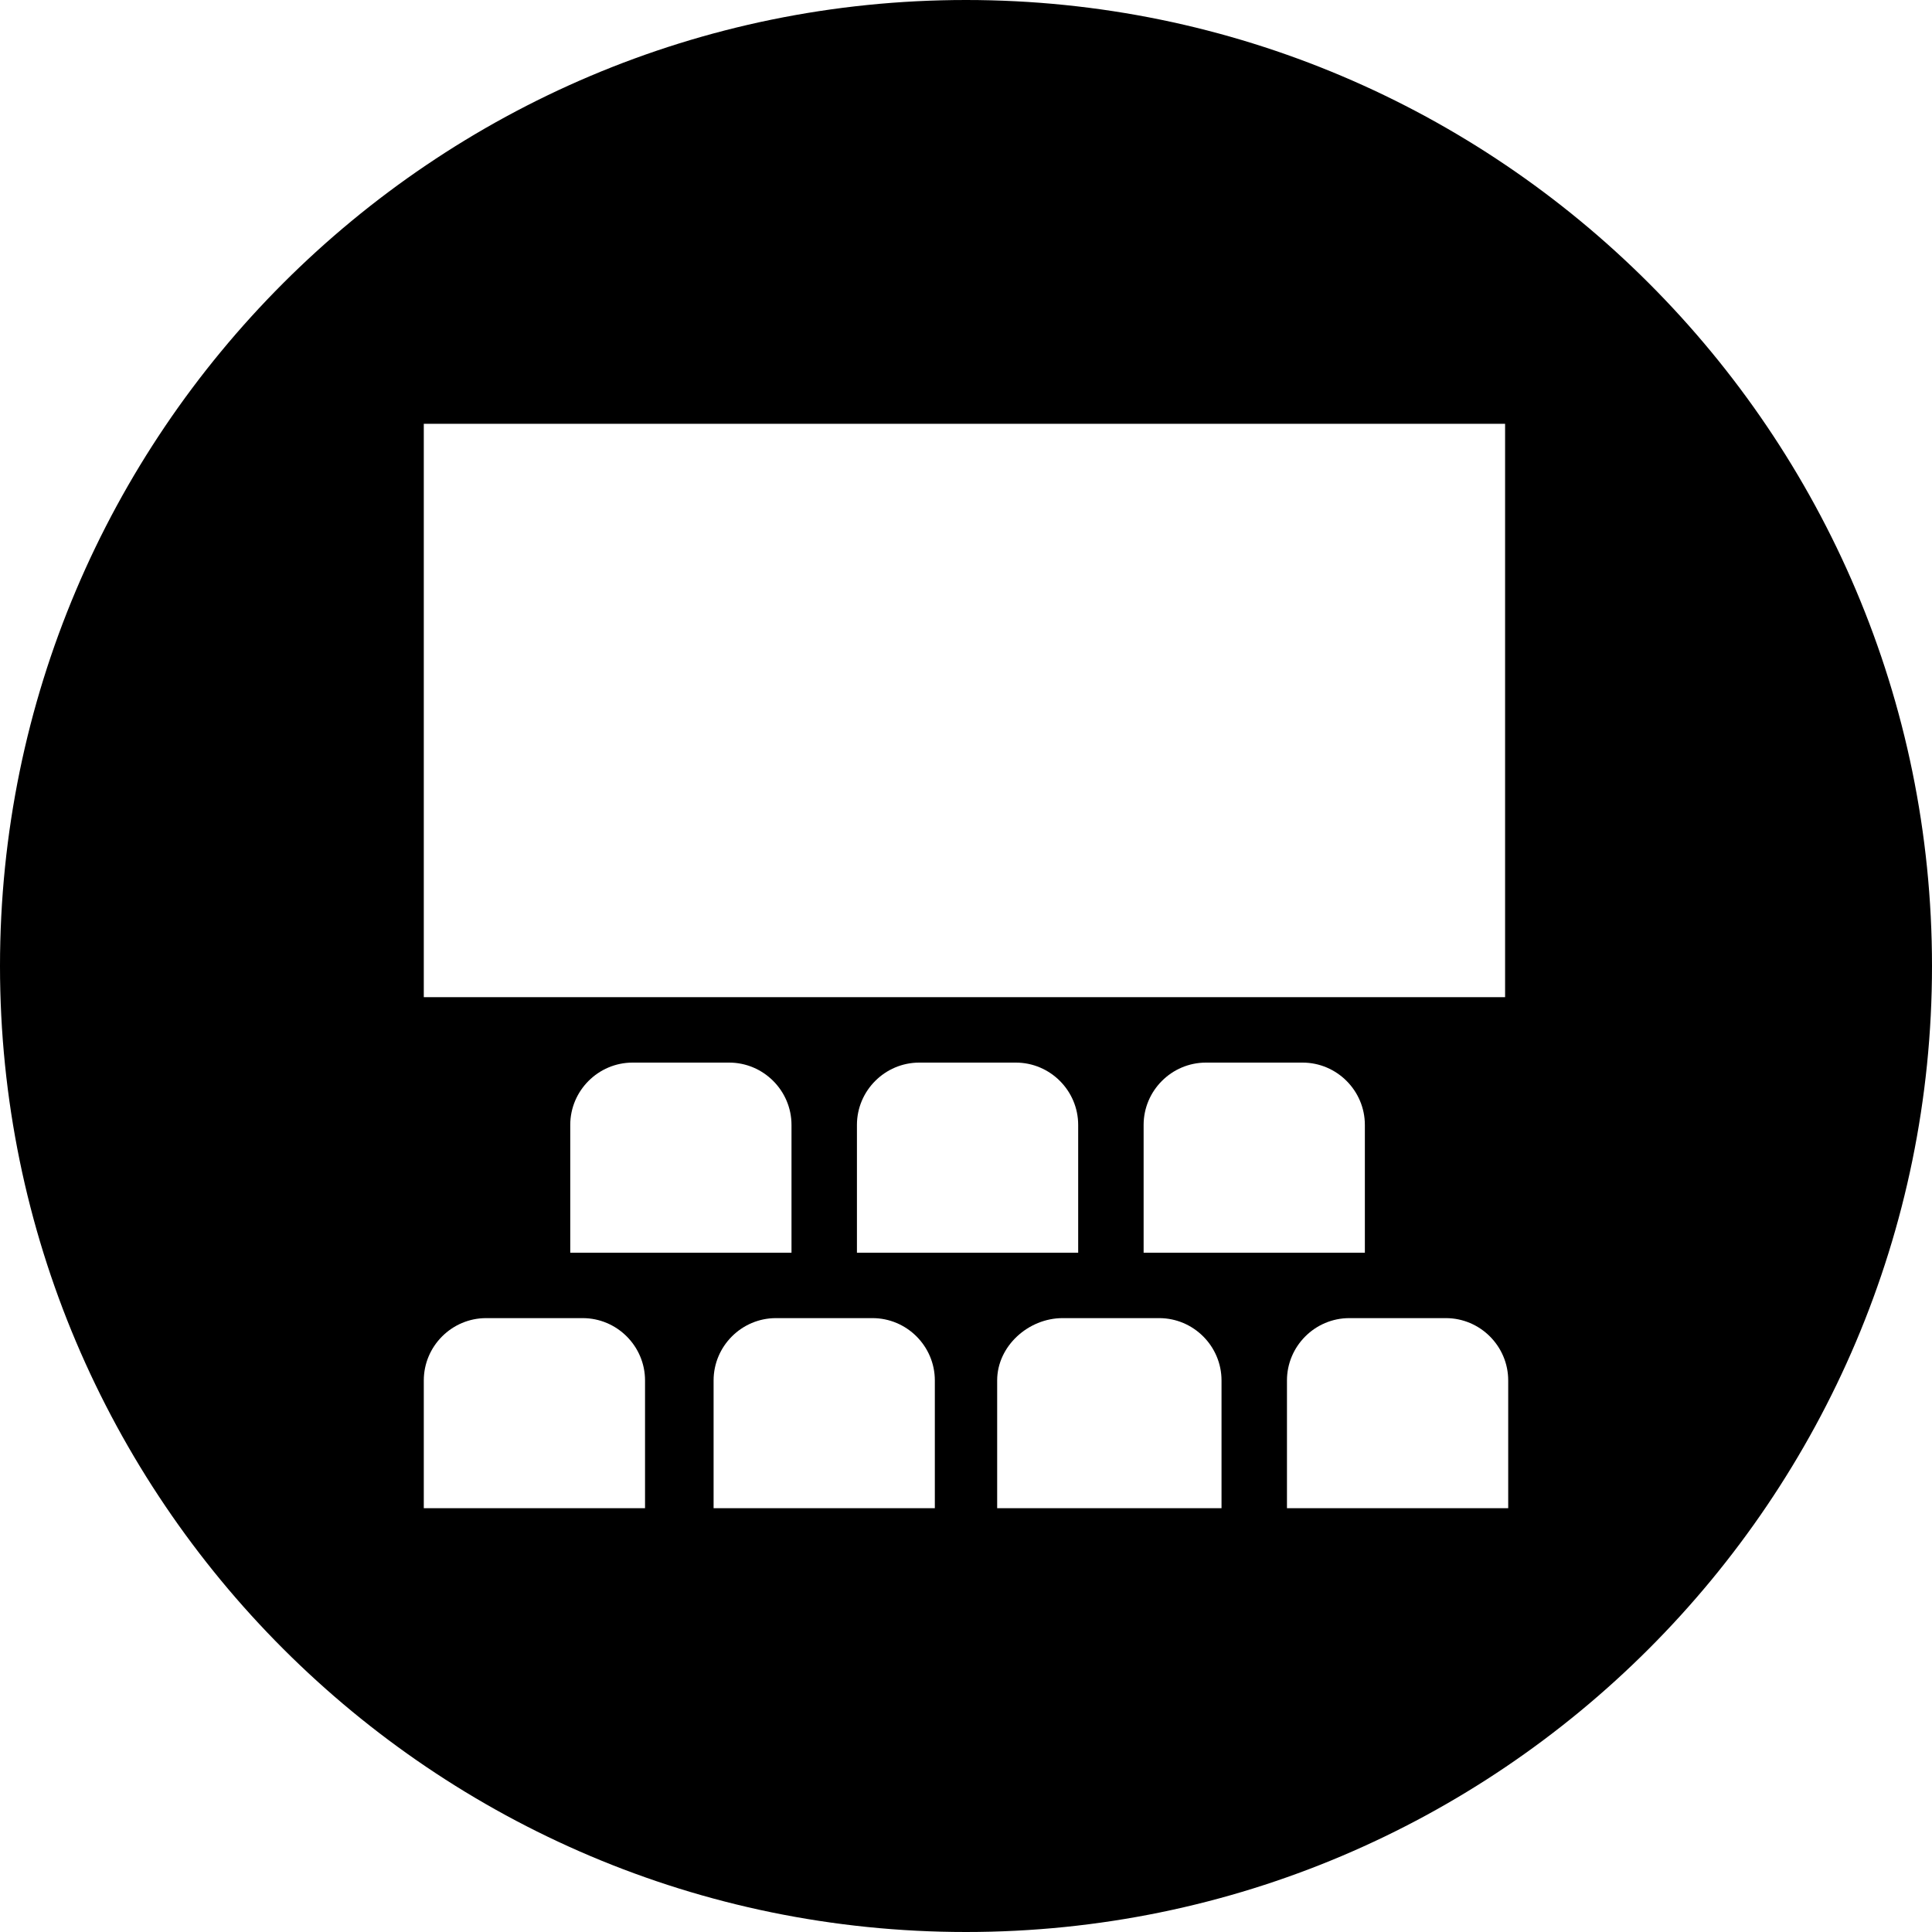 <?xml version="1.0" encoding="UTF-8"?> <svg xmlns="http://www.w3.org/2000/svg" width="62" height="62" viewBox="0 0 62 62" fill="none"><path d="M31 0C13.9 0 0 13.9 0 31C0 48.1 13.9 62 31 62C48.1 62 62 48.1 62 31C62 13.9 48.1 0 31 0ZM13.6 32V13.6H48.3V32H13.6ZM43.8 36.1V40.2H36.7V36.1C36.7 35 37.6 34.1 38.7 34.1H41.8C42.9 34.1 43.8 35 43.8 36.1ZM25.4 36.1V40.2H18.3V36.1C18.3 35 19.2 34.1 20.3 34.1H23.4C24.5 34.1 25.4 35 25.4 36.1ZM20.8 48.4H13.6V44.3C13.6 43.2 14.5 42.3 15.6 42.3H18.7C19.8 42.3 20.7 43.2 20.7 44.3V48.4H20.8ZM30 48.4H22.9V44.3C22.9 43.2 23.8 42.3 24.9 42.3H28C29.1 42.3 30 43.2 30 44.3V48.4ZM27.5 40.2V36.1C27.5 35 28.4 34.1 29.5 34.1H32.6C33.7 34.1 34.6 35 34.6 36.1V40.2H27.5ZM39.2 48.4H32V44.3C32 43.2 33 42.3 34.1 42.3H37.2C38.3 42.3 39.2 43.2 39.2 44.3V48.4ZM48.4 48.4H41.3V44.3C41.3 43.2 42.2 42.3 43.3 42.3H46.4C47.5 42.3 48.4 43.2 48.4 44.3V48.4Z" fill="black"></path></svg> 